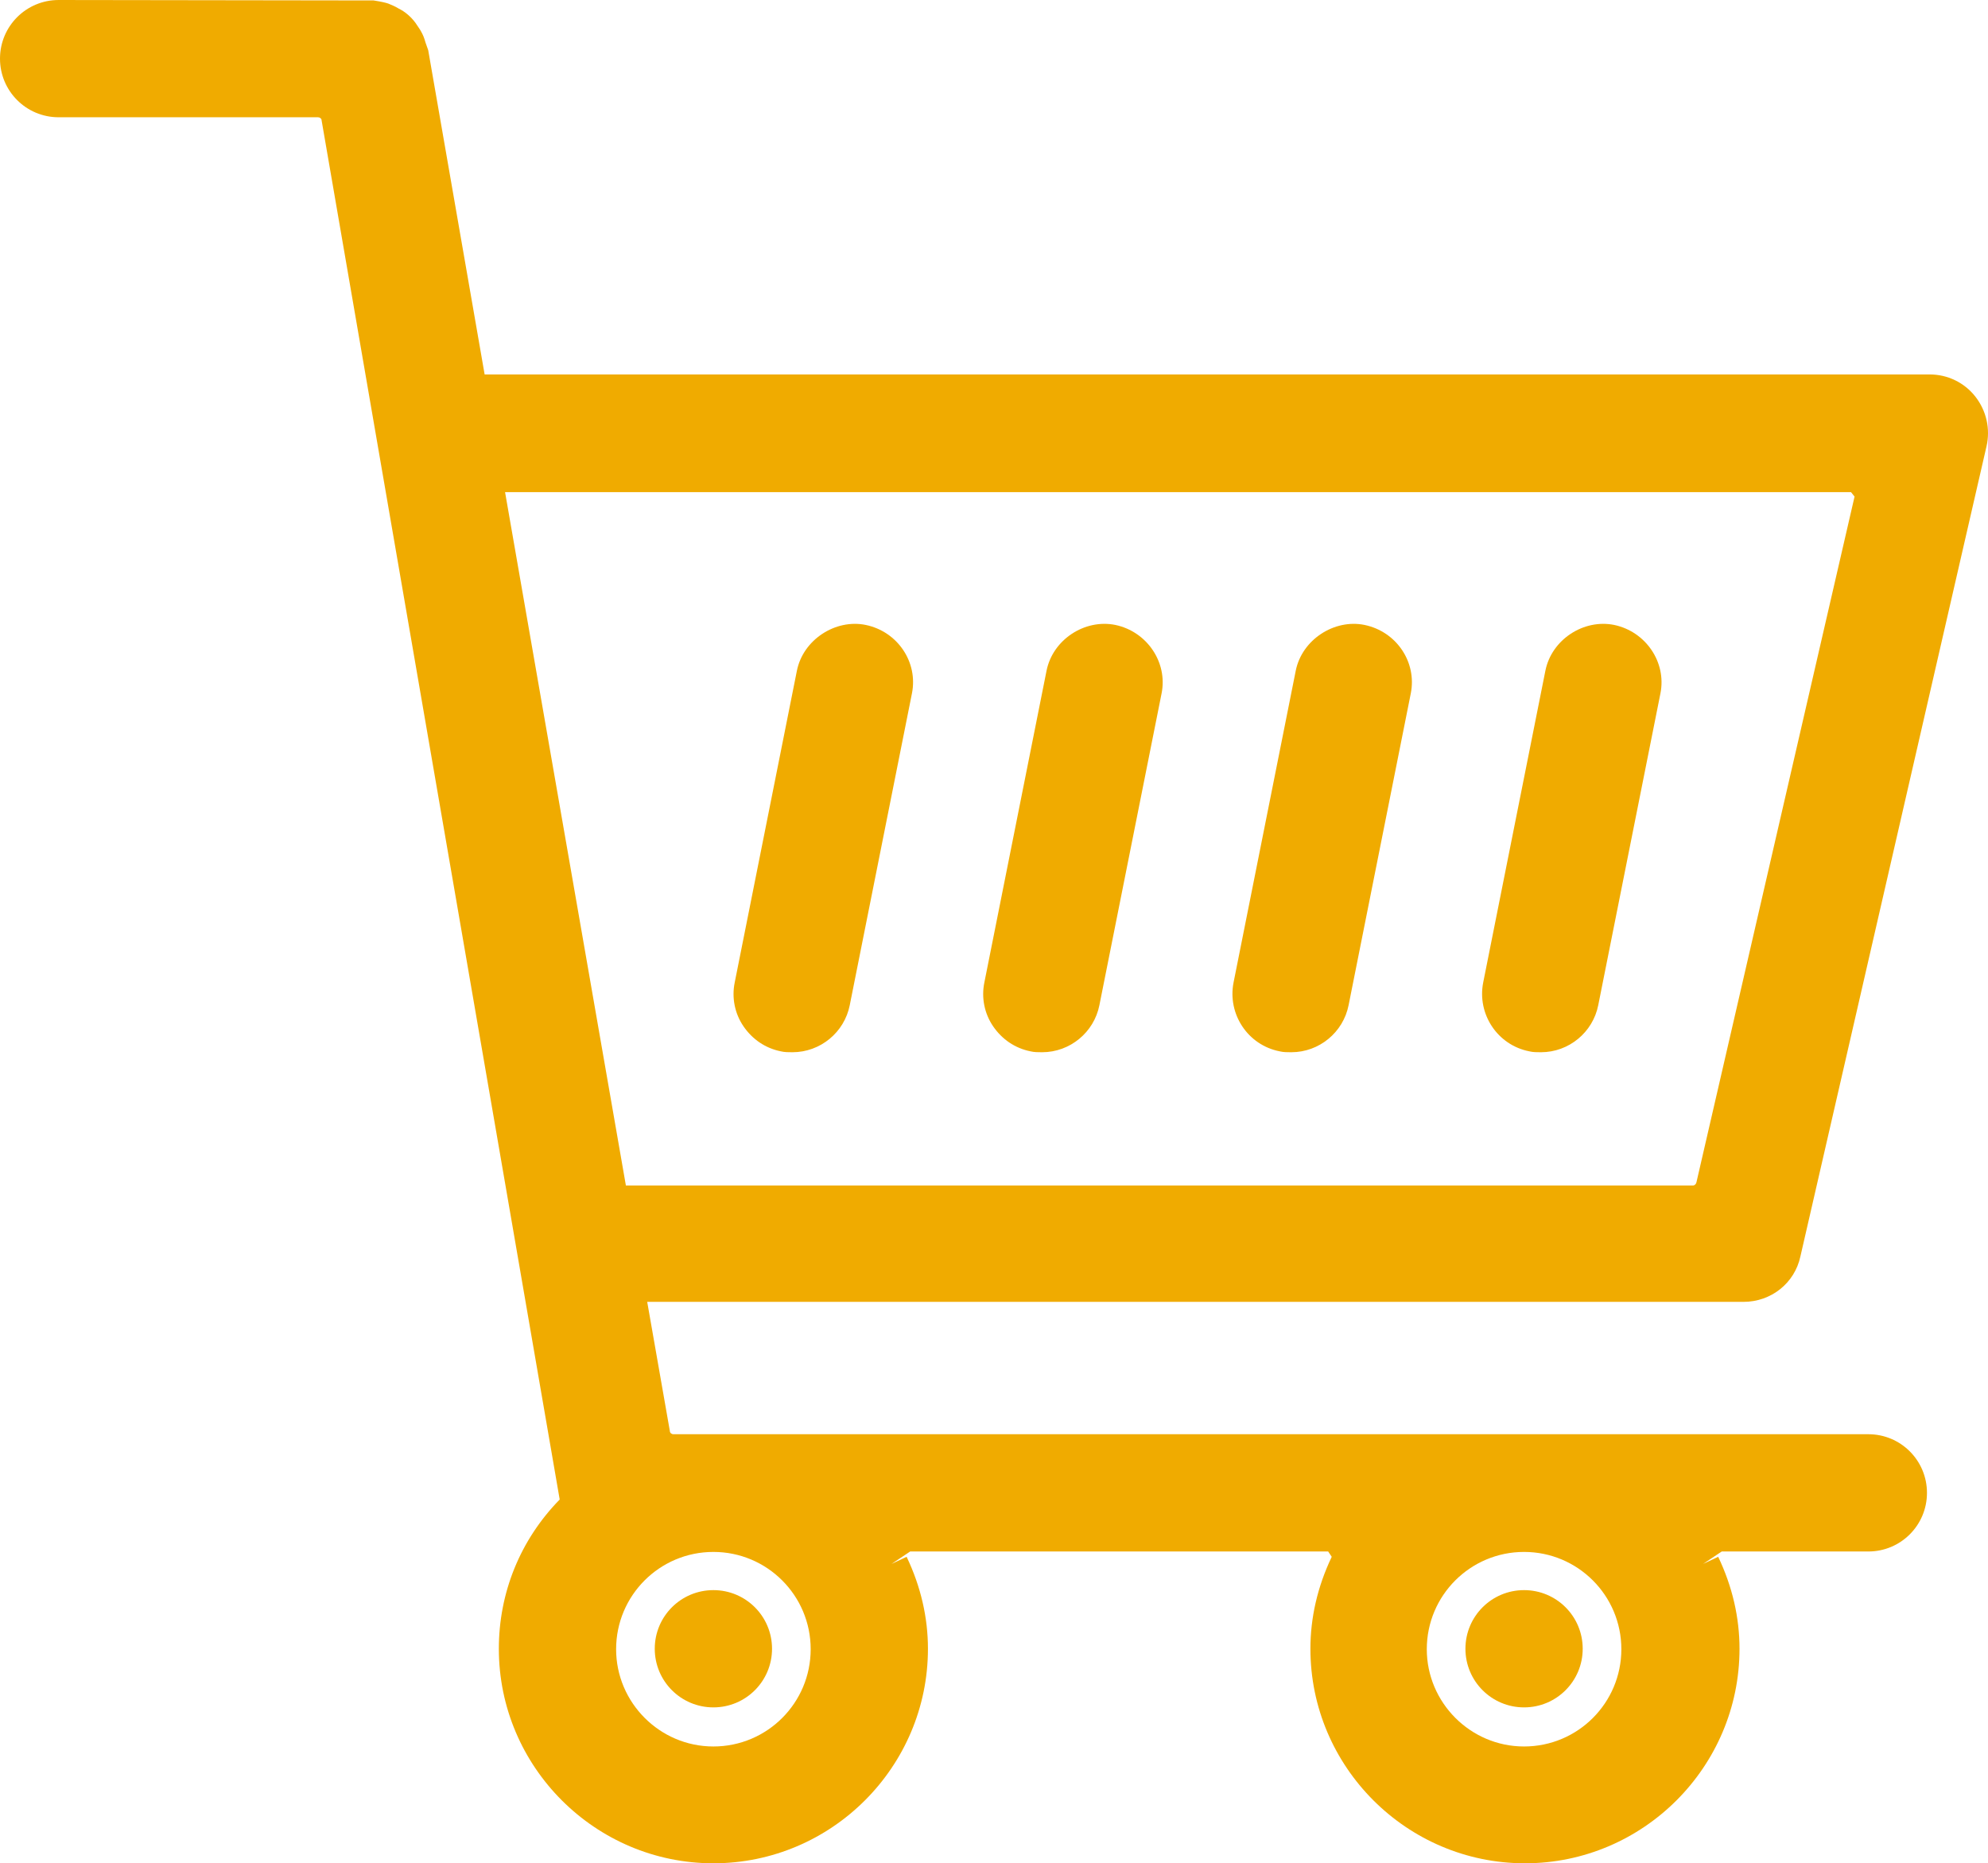 <?xml version="1.0" encoding="UTF-8"?>
<svg width="44.754" height="41.95" version="1.1" viewBox="0 0 44.754 41.95" xmlns="http://www.w3.org/2000/svg">
 <style type="text/css">.st0{fill:#F0AB00;}</style>
 <g class="st0" transform="translate(-114.99,-118.63)">
  <path d="m159.71 128.68c0.09-0.39 0-0.8-0.25-1.12s-0.63-0.5-1.03-0.5h-32.53l-1.27-7.3-0.06-0.17c-0.03-0.11-0.06-0.18-0.1-0.25-0.03-0.06-0.08-0.12-0.13-0.2-0.06-0.08-0.12-0.14-0.18-0.19s-0.12-0.09-0.2-0.13c-0.08-0.05-0.16-0.08-0.23-0.11-0.06-0.02-0.14-0.04-0.33-0.07l-7.09-0.01c-0.73 0-1.32 0.59-1.32 1.32s0.59 1.32 1.32 1.32h5.84c0.04 0 0.08 0.03 0.08 0.07l5.36 31.05c-0.89 0.91-1.37 2.1-1.37 3.36 0 2.66 2.17 4.83 4.83 4.83s4.83-2.17 4.83-4.83c0-0.7-0.16-1.4-0.48-2.07l-0.34 0.16 0.42-0.28h9.41l0.08 0.12c-0.32 0.67-0.48 1.37-0.48 2.07 0 2.66 2.17 4.83 4.83 4.83s4.83-2.17 4.83-4.83c0-0.7-0.16-1.4-0.48-2.07l-0.34 0.16 0.42-0.28h3.3c0.73 0 1.32-0.59 1.32-1.32s-0.59-1.32-1.32-1.32h-26.9c-0.04 0-0.08-0.03-0.08-0.07l-0.51-2.91h24.68c0.62 0 1.15-0.42 1.28-1.02zm-30.85 27.08c0-1.21 0.98-2.19 2.19-2.19s2.19 0.98 2.19 2.19-0.98 2.19-2.19 2.19-2.19-0.99-2.19-2.19zm27.88-25.95-3.56 15.44c-0.01 0.04-0.04 0.07-0.08 0.07h-24.02l-2.72-15.61h30.3zm-9.63 25.95c0-1.21 0.98-2.19 2.19-2.19s2.19 0.98 2.19 2.19-0.98 2.19-2.19 2.19-2.19-0.99-2.19-2.19z"/>
  <path d="m151.33 132.7c-0.69-0.14-1.41 0.33-1.55 1.03l-1.4 7.02c-0.14 0.71 0.32 1.41 1.04 1.55 0.08 0.02 0.17 0.02 0.26 0.02 0.63 0 1.17-0.45 1.29-1.06l1.4-7.02c0.14-0.7-0.33-1.39-1.04-1.54z"/>
  <path d="m145.71 132.7c-0.68-0.14-1.41 0.33-1.55 1.03l-1.4 7.02c-0.14 0.71 0.32 1.41 1.04 1.55 0.08 0.02 0.17 0.02 0.26 0.02 0.63 0 1.17-0.45 1.29-1.06l1.4-7.02c0.14-0.7-0.32-1.39-1.04-1.54z"/>
  <path d="m134.48 132.7c-0.68-0.14-1.41 0.33-1.55 1.03l-1.4 7.02c-0.07 0.34 0 0.7 0.2 0.99s0.49 0.49 0.84 0.56c0.08 0.02 0.17 0.02 0.26 0.02 0.63 0 1.17-0.45 1.29-1.06l1.4-7.02c0.14-0.7-0.32-1.39-1.04-1.54z"/>
  <path d="m140.1 132.7c-0.69-0.14-1.41 0.33-1.55 1.03l-1.4 7.02c-0.07 0.34 0 0.7 0.2 0.99s0.49 0.49 0.84 0.56c0.08 0.02 0.17 0.02 0.26 0.02 0.63 0 1.17-0.45 1.29-1.06l1.4-7.02c0.14-0.7-0.33-1.39-1.04-1.54z"/>
  <path d="m131.05 157.07c0.73 0 1.32-0.59 1.32-1.32s-0.59-1.32-1.32-1.32-1.32 0.59-1.32 1.32 0.59 1.32 1.32 1.32z"/>
  <path d="m149.3 157.07c0.73 0 1.32-0.59 1.32-1.32s-0.59-1.32-1.32-1.32-1.32 0.59-1.32 1.32 0.59 1.32 1.32 1.32z"/>
 </g>
</svg>
